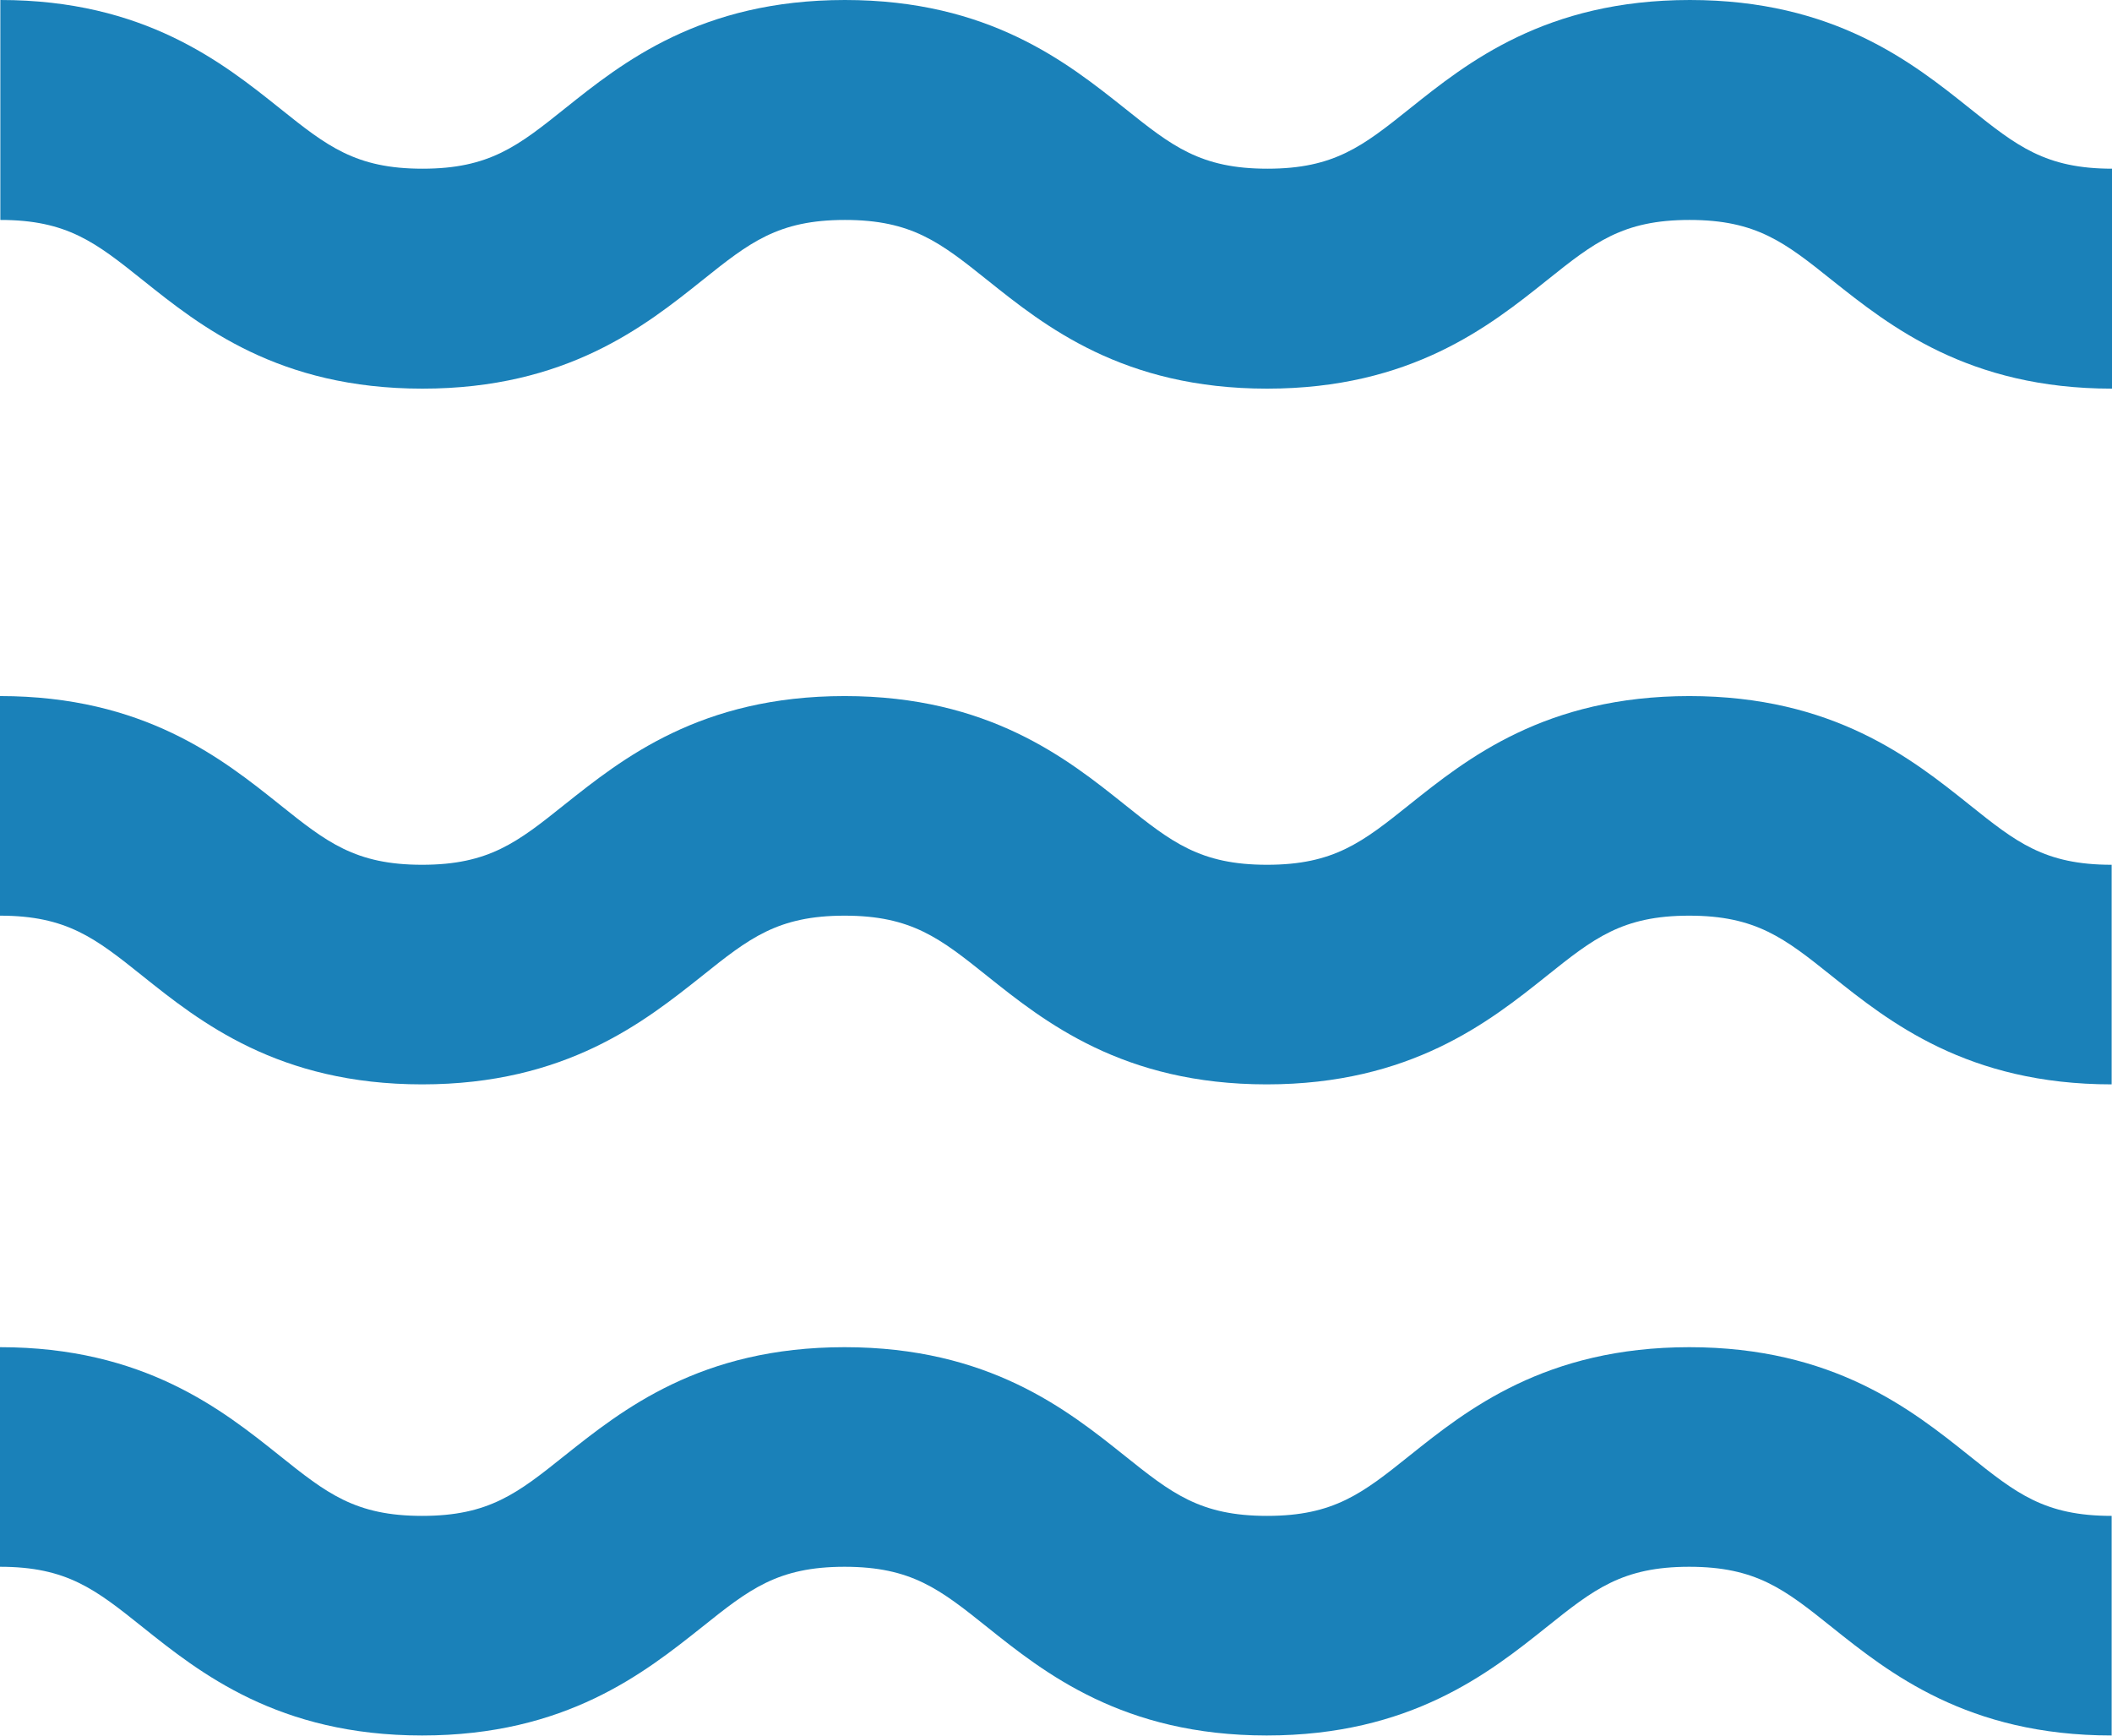 <?xml version="1.0" encoding="UTF-8"?>
<svg id="Layer_2" data-name="Layer 2" xmlns="http://www.w3.org/2000/svg" viewBox="0 0 60.59 49.8">
  <defs>
    <style>
      .cls-1 {
        fill: #1a81b9;
      }
    </style>
  </defs>
  <g id="Treatment_Icons_copy" data-name="Treatment Icons copy">
    <path id="How_We_Treat" data-name="How We Treat" class="cls-1" d="M60.59,4.85v6.3c-4.13,0-6.38-1.8-8.03-3.11-1.35-1.08-2.17-1.73-4.09-1.73s-2.74.65-4.09,1.73c-1.64,1.31-3.89,3.11-8.03,3.11s-6.38-1.8-8.02-3.11c-1.35-1.08-2.17-1.73-4.09-1.73s-2.74.65-4.09,1.73c-1.64,1.31-3.89,3.11-8.03,3.11s-6.38-1.8-8.02-3.11c-1.35-1.08-2.17-1.73-4.09-1.73V0c4.13,0,6.38,1.8,8.02,3.11,1.35,1.08,2.17,1.73,4.09,1.73s2.74-.65,4.09-1.73c1.64-1.31,3.89-3.11,8.03-3.11s6.38,1.8,8.03,3.11c1.35,1.08,2.17,1.73,4.09,1.73s2.74-.65,4.09-1.73c1.64-1.31,3.89-3.11,8.03-3.11s6.39,1.8,8.03,3.11c1.35,1.08,2.17,1.73,4.09,1.73ZM48.47,19.97c-4.14,0-6.39,1.8-8.03,3.11-1.35,1.08-2.17,1.73-4.09,1.73s-2.74-.65-4.09-1.73c-1.64-1.31-3.89-3.11-8.03-3.11s-6.38,1.8-8.03,3.11c-1.35,1.08-2.17,1.73-4.09,1.73s-2.74-.65-4.09-1.73c-1.64-1.31-3.89-3.11-8.02-3.11v6.3c1.92,0,2.74.65,4.09,1.73,1.64,1.31,3.89,3.11,8.02,3.11s6.38-1.8,8.03-3.11c1.35-1.08,2.17-1.73,4.09-1.73s2.74.65,4.09,1.73c1.64,1.31,3.89,3.11,8.02,3.11s6.39-1.8,8.03-3.11c1.35-1.08,2.17-1.73,4.09-1.73s2.74.65,4.09,1.73c1.64,1.31,3.89,3.11,8.03,3.11v-6.3c-1.93,0-2.74-.65-4.09-1.73-1.64-1.31-3.89-3.11-8.03-3.11ZM48.47,38.65c-4.14,0-6.39,1.8-8.03,3.11-1.35,1.08-2.17,1.73-4.09,1.73s-2.74-.65-4.09-1.73c-1.64-1.31-3.89-3.11-8.03-3.11s-6.38,1.8-8.03,3.11c-1.35,1.08-2.17,1.73-4.09,1.73s-2.74-.65-4.09-1.73c-1.64-1.31-3.89-3.11-8.02-3.11v6.3c1.92,0,2.74.65,4.09,1.73,1.64,1.31,3.89,3.11,8.02,3.11s6.38-1.8,8.03-3.11c1.35-1.08,2.17-1.73,4.09-1.73s2.74.65,4.09,1.73c1.64,1.31,3.89,3.11,8.02,3.11s6.39-1.8,8.03-3.11c1.35-1.08,2.17-1.73,4.09-1.73s2.74.65,4.09,1.73c1.64,1.31,3.89,3.11,8.03,3.11v-6.3c-1.93,0-2.74-.65-4.09-1.73-1.64-1.31-3.89-3.11-8.03-3.11Z"/>
  </g>
</svg>